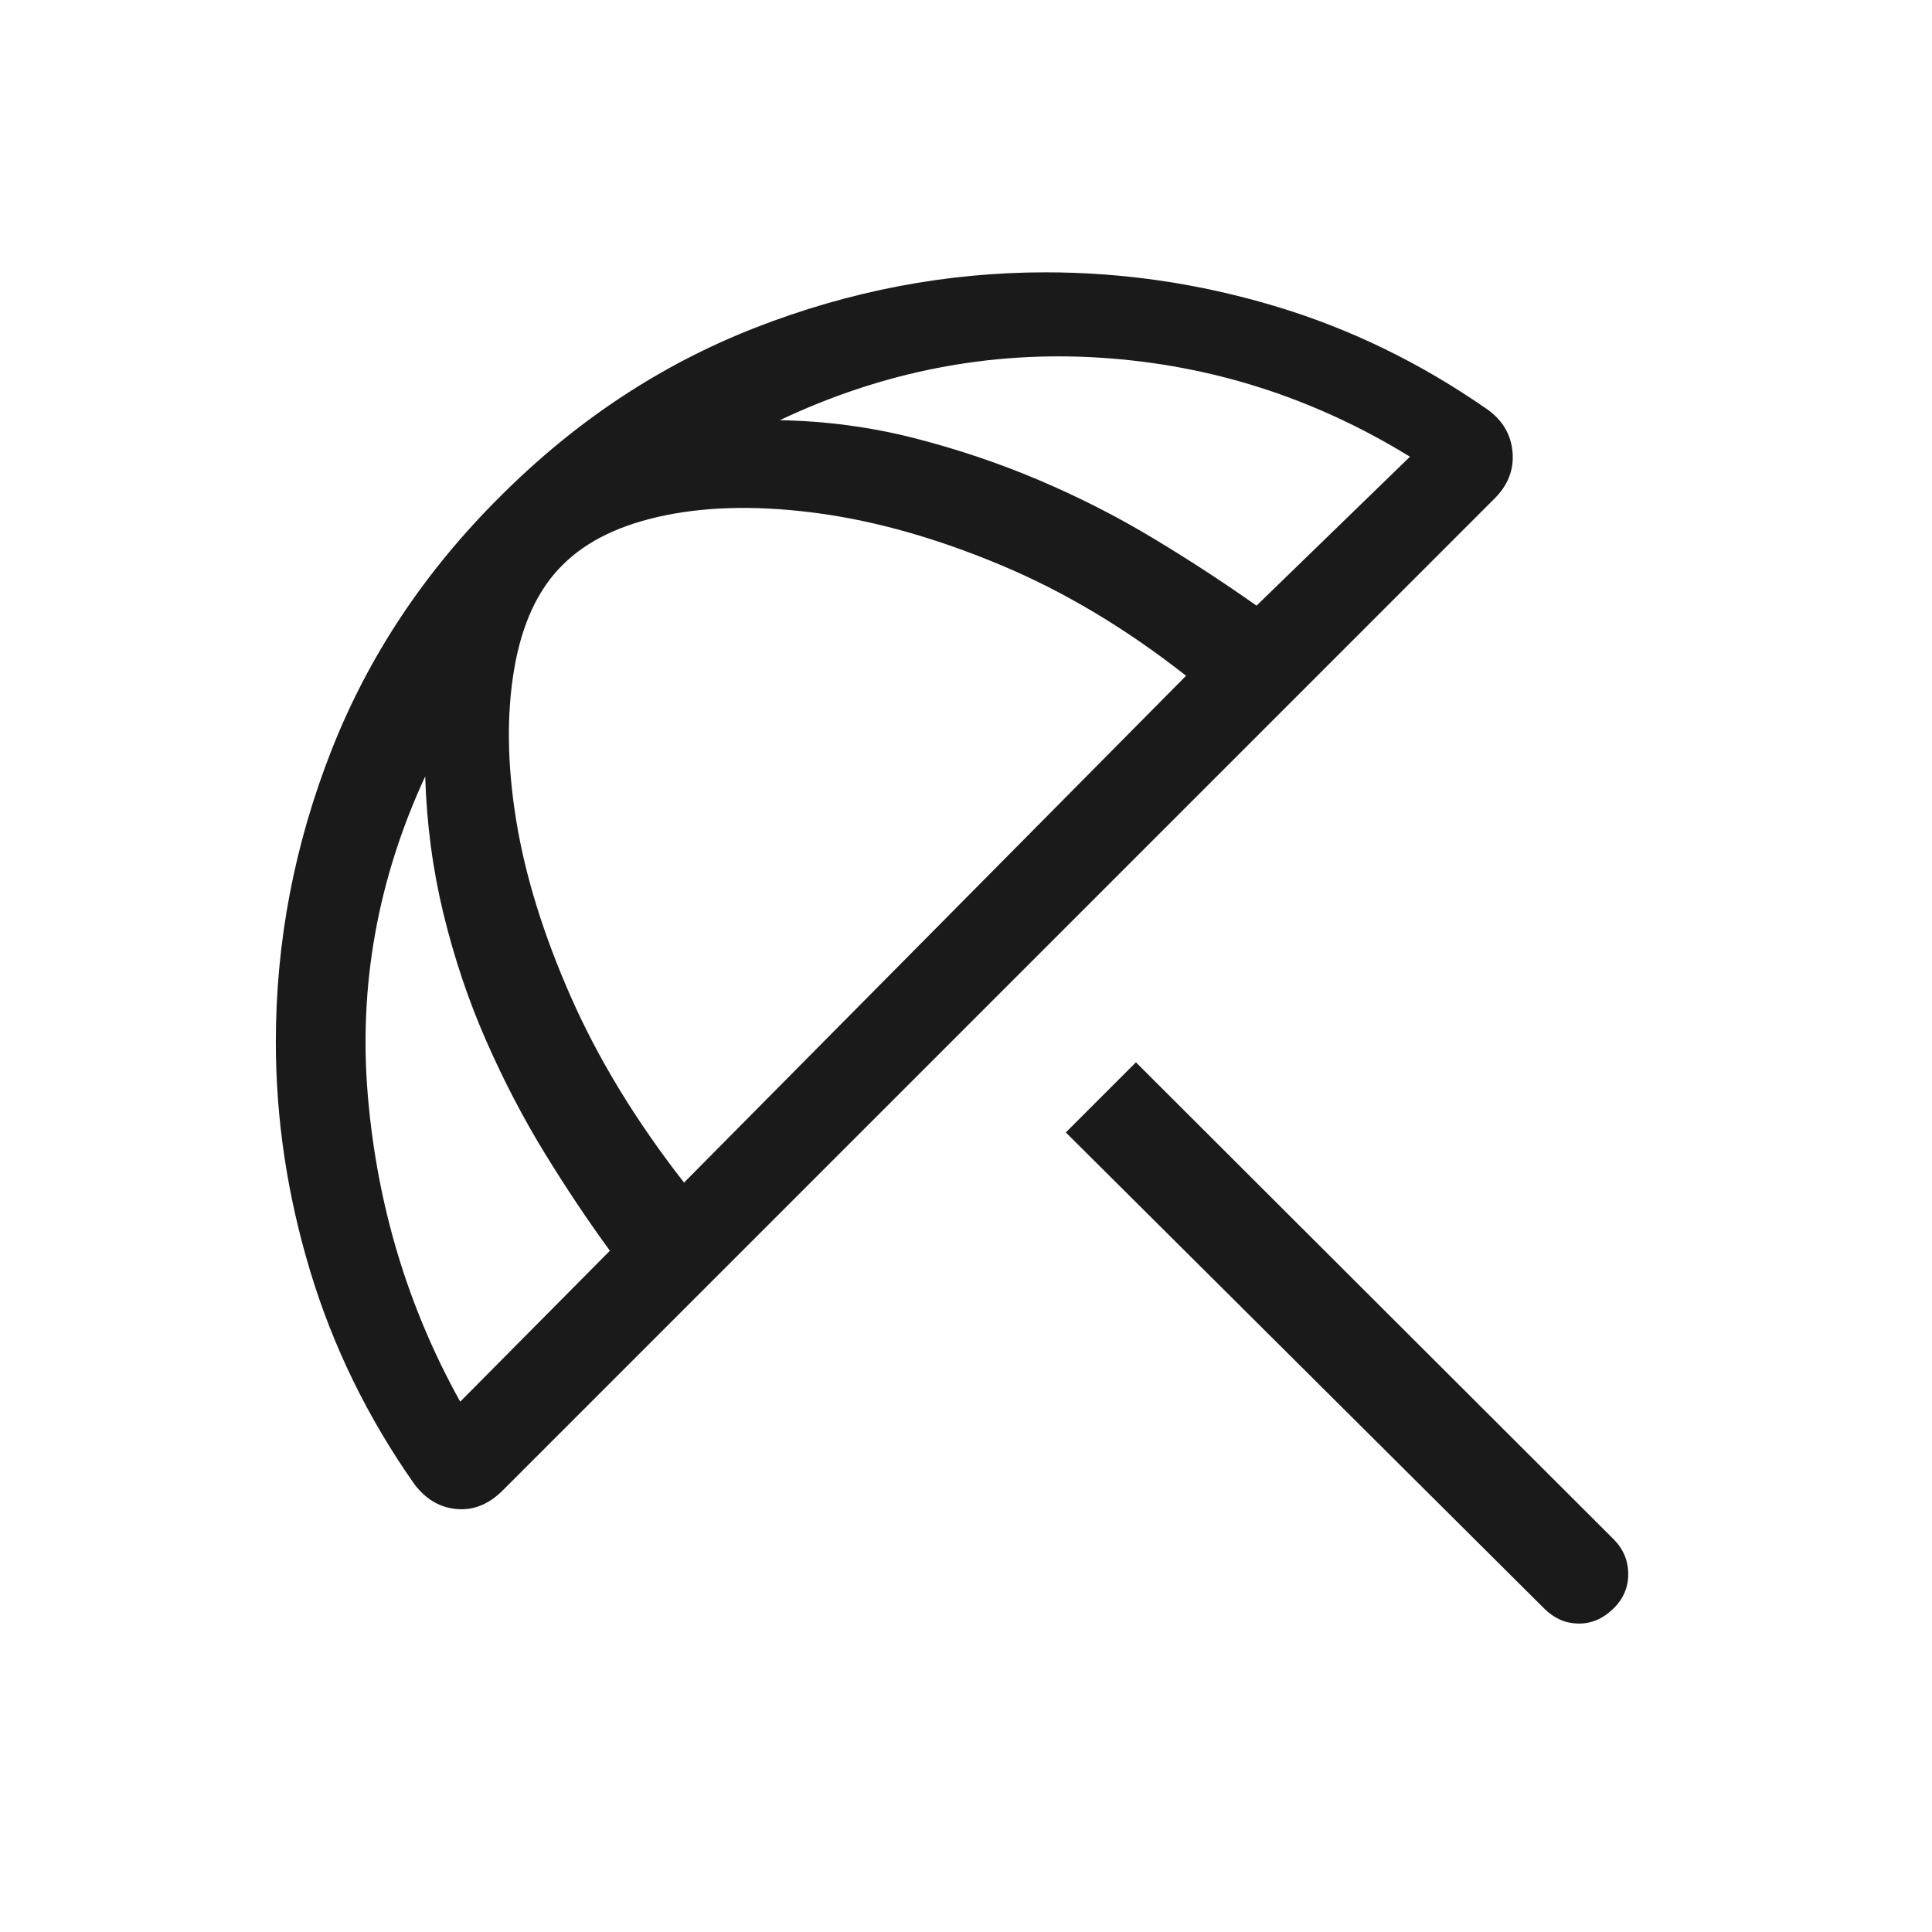 <svg width="48" height="48" viewBox="0 0 48 48" fill="none" xmlns="http://www.w3.org/2000/svg">
<mask id="mask0_17_307" style="mask-type:alpha" maskUnits="userSpaceOnUse" x="0" y="0" width="48" height="48">
<path d="M48 0H0V48H48V0Z" fill="#D9D9D9"/>
</mask>
<g mask="url(#mask0_17_307)">
<path d="M38.364 39.962L26.48 28.135L28.222 26.393L40.087 38.239C40.331 38.483 40.453 38.773 40.453 39.11C40.453 39.447 40.325 39.738 40.068 39.981C39.812 40.225 39.525 40.343 39.206 40.337C38.889 40.331 38.608 40.206 38.364 39.962ZM10.284 36.858C9.13 35.212 8.269 33.449 7.703 31.568C7.136 29.687 6.853 27.793 6.853 25.885C6.853 23.401 7.314 20.986 8.235 18.641C9.157 16.296 10.557 14.192 12.434 12.328C14.31 10.451 16.423 9.055 18.772 8.139C21.121 7.224 23.524 6.766 25.983 6.766C27.904 6.766 29.796 7.044 31.66 7.601C33.525 8.157 35.286 9.012 36.945 10.166C37.327 10.435 37.538 10.789 37.578 11.226C37.617 11.663 37.469 12.049 37.133 12.385L12.491 37.028C12.143 37.376 11.758 37.531 11.337 37.491C10.917 37.451 10.566 37.24 10.284 36.858ZM11.434 34.824L15.153 31.074C14.607 30.328 14.067 29.52 13.534 28.651C13 27.781 12.515 26.849 12.078 25.855C11.641 24.86 11.288 23.812 11.02 22.712C10.752 21.612 10.6 20.471 10.564 19.289C9.382 21.845 8.907 24.49 9.139 27.224C9.371 29.957 10.136 32.49 11.434 34.824ZM16.995 29.381L29.468 16.789C27.973 15.615 26.441 14.699 24.87 14.041C23.299 13.383 21.801 12.956 20.374 12.758C18.947 12.561 17.675 12.574 16.558 12.797C15.442 13.02 14.584 13.431 13.983 14.031C13.371 14.631 12.968 15.493 12.776 16.616C12.584 17.739 12.6 18.992 12.824 20.376C13.048 21.759 13.503 23.226 14.187 24.776C14.872 26.326 15.808 27.861 16.995 29.381ZM35.03 11.347C32.65 9.883 30.085 9.063 27.335 8.887C24.585 8.712 21.932 9.229 19.376 10.439C20.53 10.462 21.643 10.611 22.716 10.885C23.789 11.16 24.823 11.508 25.818 11.931C26.813 12.354 27.759 12.836 28.655 13.376C29.551 13.915 30.405 14.473 31.218 15.047L35.03 11.347Z" fill="#1B1A1A"/>
</g>
</svg>
